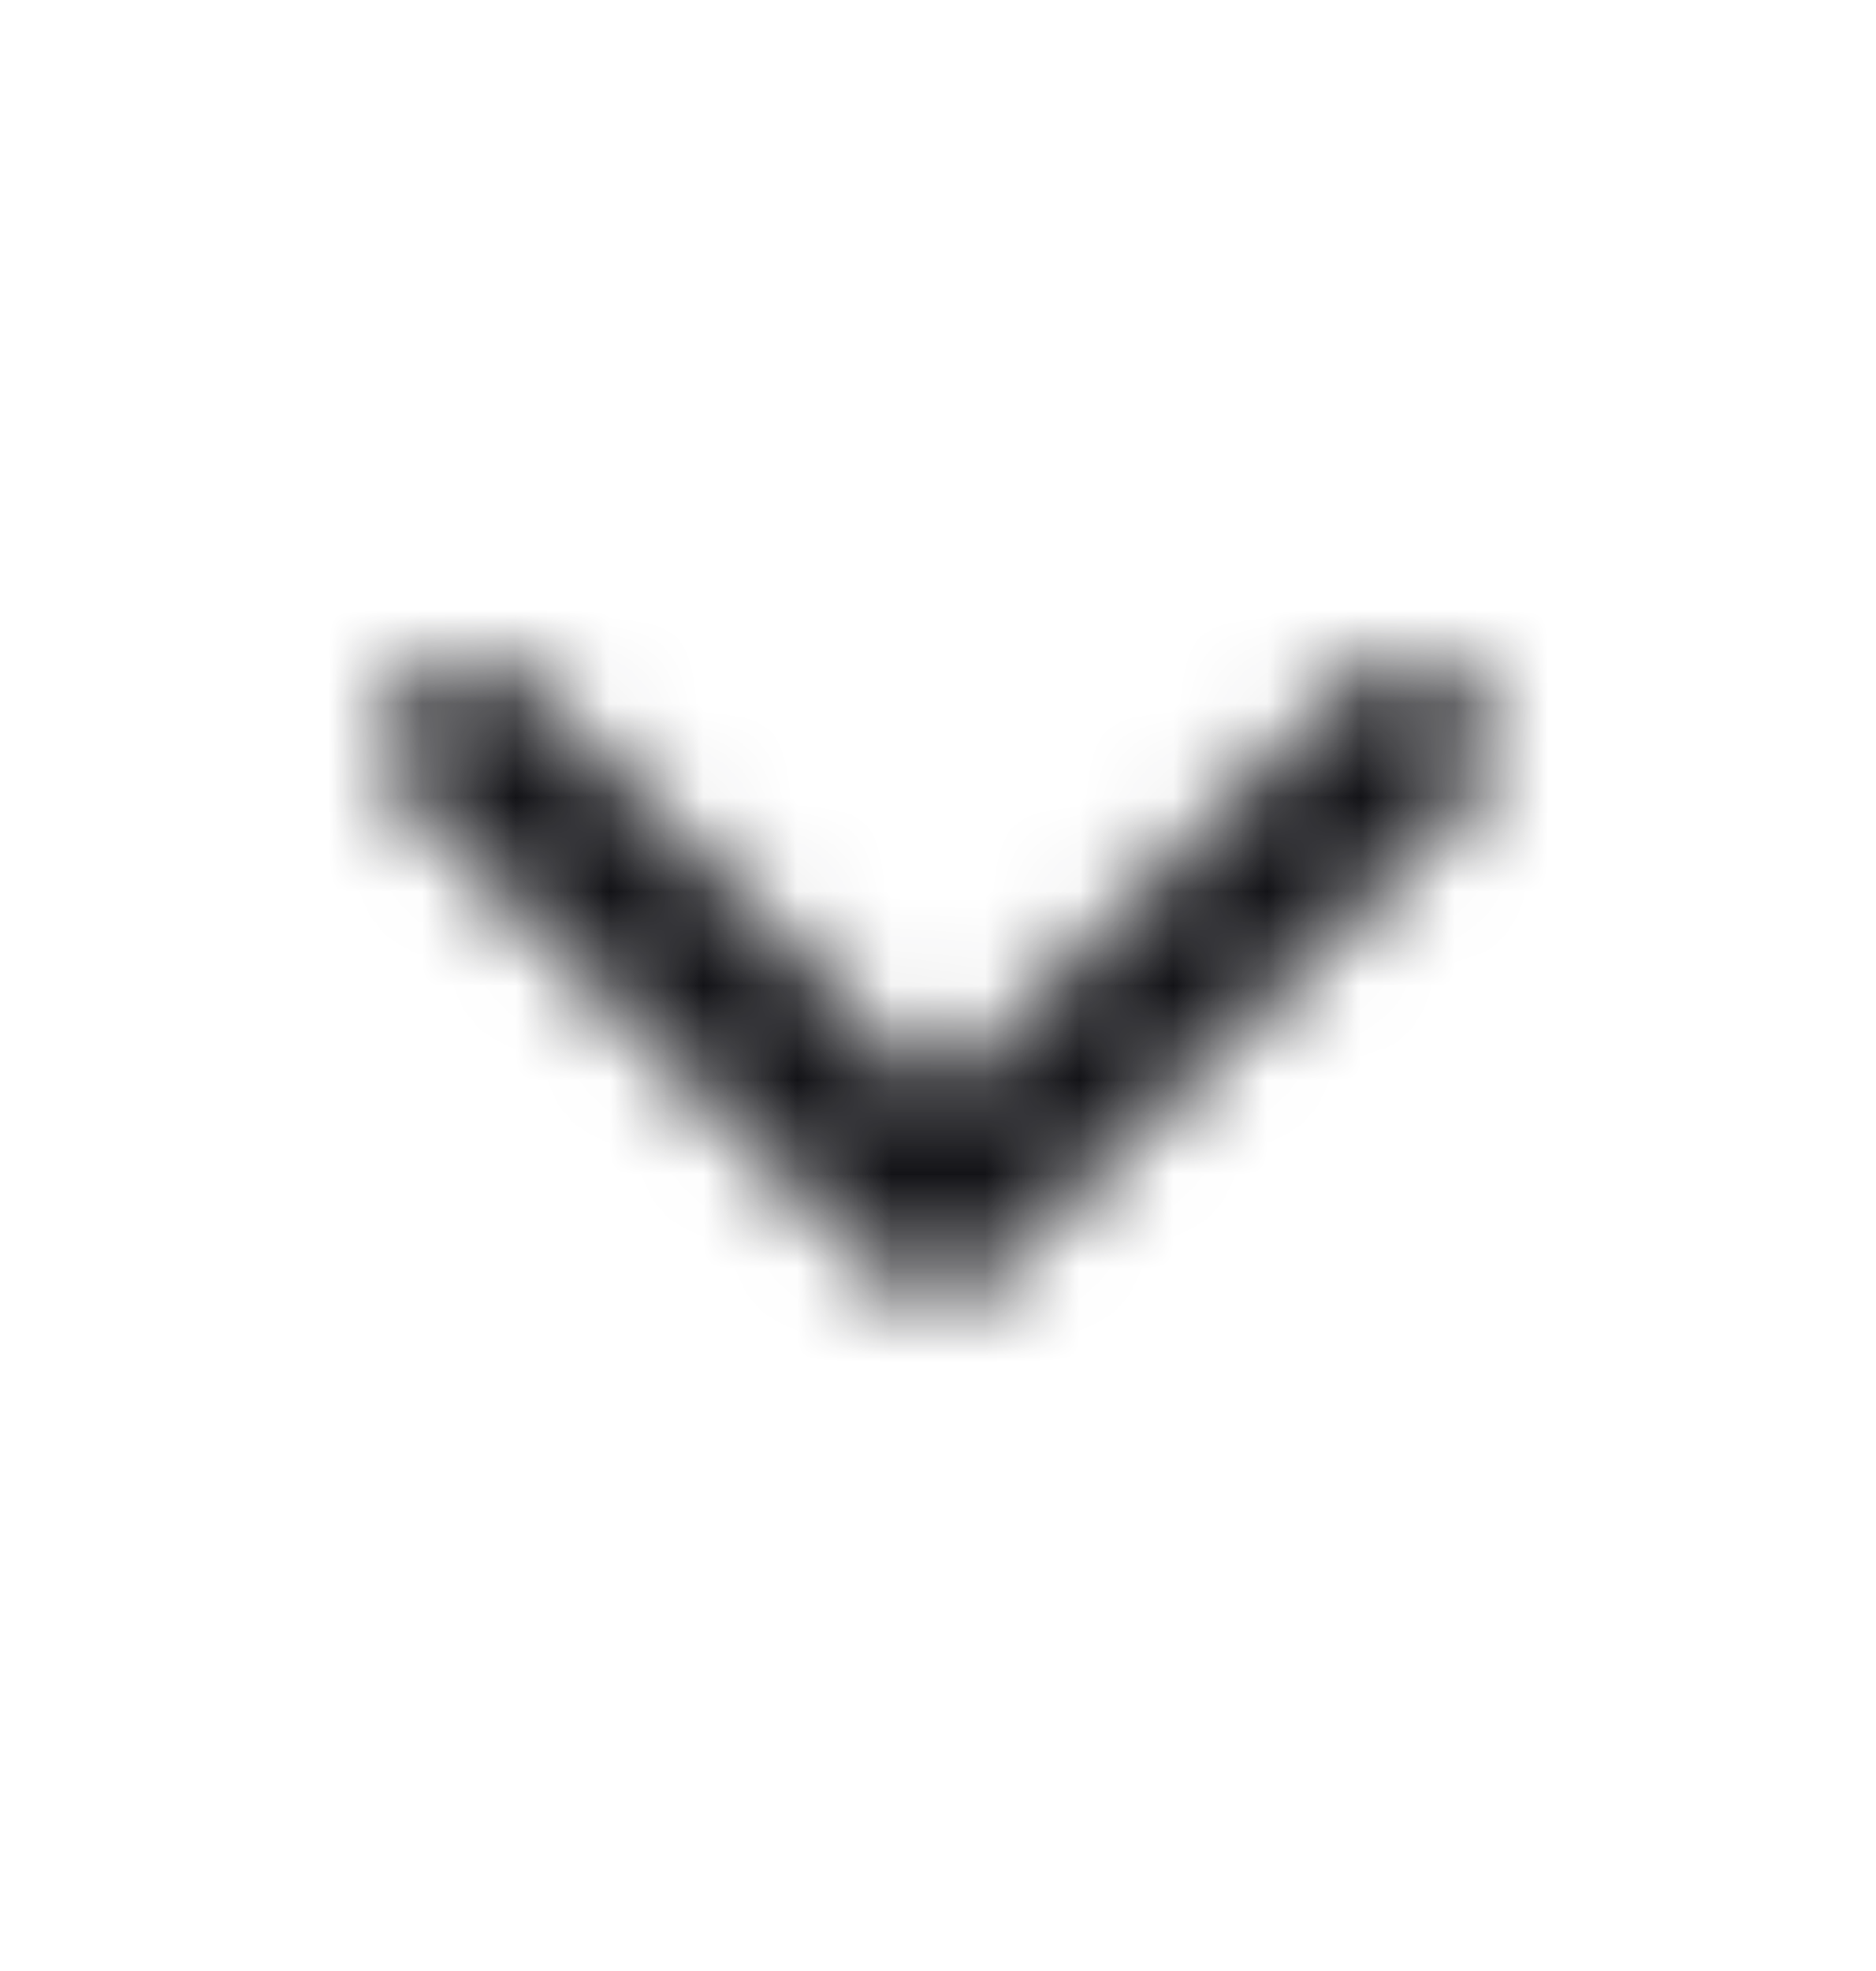 <svg xmlns="http://www.w3.org/2000/svg" width="20" height="21" fill="none"><mask id="mask0_263_33149" width="12" height="7" x="4" y="7" maskUnits="userSpaceOnUse" style="mask-type:alpha"><path stroke="#000" stroke-linecap="round" stroke-linejoin="round" stroke-width="1.75" d="m5 7.922 5 5 5-5"/></mask><g mask="url(#mask0_263_33149)"><path fill="#131317" d="M0 .422h20v20H0z"/></g></svg>